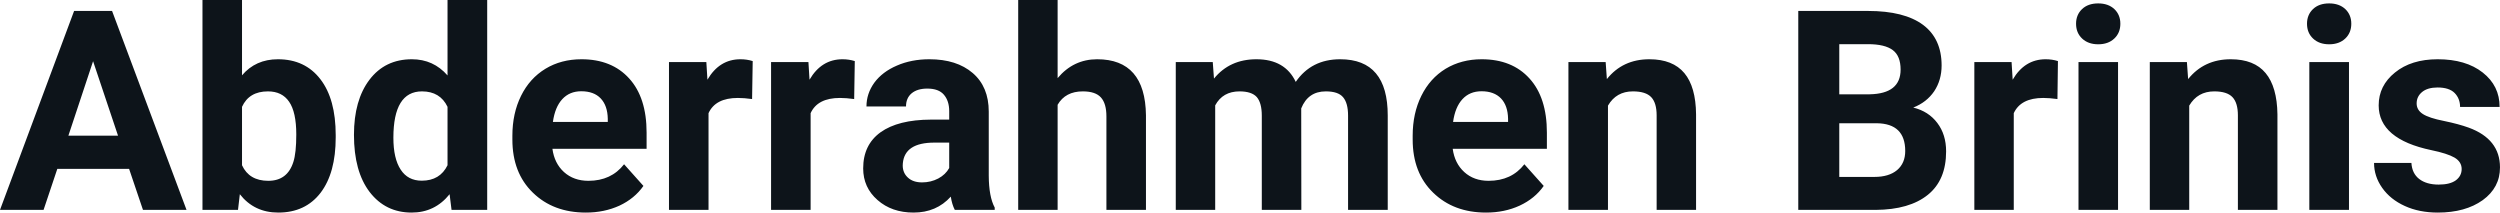 <svg fill="#0d141a" viewBox="0 0 205.461 17.475" height="100%" width="100%" xmlns="http://www.w3.org/2000/svg"><path preserveAspectRatio="none" d="M11.75 17.25L10.61 13.88L4.71 13.88L3.58 17.25L0 17.25L6.09 0.90L9.21 0.90L15.33 17.25L11.75 17.25ZM7.65 5.03L5.62 11.15L9.70 11.15L7.65 5.03ZM27.59 11.11L27.59 11.29Q27.59 14.21 26.35 15.84Q25.10 17.47 22.87 17.47L22.87 17.47Q20.89 17.47 19.71 15.96L19.71 15.96L19.56 17.25L16.64 17.25L16.64 0L19.89 0L19.89 6.19Q21.01 4.87 22.84 4.87L22.84 4.87Q25.07 4.87 26.33 6.51Q27.59 8.14 27.59 11.11L27.59 11.11ZM24.35 11.05L24.35 11.05Q24.35 9.21 23.76 8.36Q23.18 7.51 22.02 7.51L22.02 7.51Q20.47 7.51 19.89 8.78L19.89 8.78L19.89 13.58Q20.48 14.86 22.05 14.86L22.05 14.86Q23.62 14.86 24.11 13.31L24.11 13.31Q24.35 12.57 24.35 11.05ZM29.09 11.08L29.09 11.08Q29.09 8.24 30.36 6.56Q31.64 4.87 33.85 4.87L33.85 4.87Q35.62 4.87 36.78 6.20L36.78 6.20L36.78 0L40.04 0L40.04 17.25L37.11 17.25L36.95 15.96Q35.74 17.47 33.83 17.47L33.83 17.47Q31.68 17.47 30.38 15.78Q29.09 14.09 29.09 11.08ZM32.33 11.32L32.33 11.32Q32.33 13.03 32.93 13.94Q33.52 14.85 34.66 14.85L34.66 14.85Q36.16 14.85 36.78 13.58L36.78 13.58L36.78 8.78Q36.17 7.51 34.68 7.51L34.68 7.51Q32.33 7.51 32.33 11.32ZM48.15 17.47L48.15 17.47Q45.47 17.47 43.79 15.83Q42.11 14.20 42.11 11.47L42.11 11.47L42.11 11.15Q42.11 9.32 42.82 7.88Q43.53 6.44 44.83 5.65Q46.12 4.87 47.79 4.87L47.79 4.87Q50.28 4.87 51.71 6.45Q53.14 8.02 53.14 10.90L53.14 10.90L53.14 12.23L45.40 12.23Q45.56 13.42 46.35 14.14Q47.15 14.86 48.36 14.86L48.36 14.86Q50.23 14.86 51.29 13.50L51.29 13.50L52.88 15.28Q52.15 16.32 50.91 16.90Q49.66 17.47 48.15 17.47ZM47.77 7.50L47.77 7.50Q46.81 7.50 46.21 8.15Q45.61 8.80 45.44 10.02L45.44 10.02L49.95 10.02L49.95 9.76Q49.93 8.68 49.37 8.09Q48.81 7.50 47.77 7.50ZM61.86 5.02L61.81 8.14Q61.15 8.05 60.64 8.05L60.64 8.05Q58.80 8.05 58.23 9.30L58.23 9.30L58.23 17.25L54.98 17.25L54.98 5.10L58.05 5.10L58.14 6.55Q59.12 4.87 60.85 4.87L60.85 4.87Q61.39 4.87 61.86 5.02L61.86 5.02ZM70.25 5.02L70.20 8.14Q69.54 8.05 69.03 8.05L69.03 8.05Q67.19 8.05 66.62 9.30L66.62 9.30L66.62 17.25L63.37 17.25L63.37 5.10L66.44 5.10L66.53 6.55Q67.51 4.87 69.24 4.87L69.24 4.87Q69.77 4.87 70.25 5.02L70.25 5.02ZM81.75 17.25L78.47 17.25Q78.24 16.81 78.14 16.16L78.14 16.16Q76.96 17.47 75.08 17.47L75.08 17.47Q73.29 17.47 72.12 16.44Q70.94 15.41 70.94 13.84L70.94 13.84Q70.94 11.90 72.37 10.87Q73.81 9.84 76.51 9.83L76.51 9.83L78.01 9.83L78.01 9.13Q78.01 8.29 77.57 7.78Q77.14 7.28 76.21 7.28L76.21 7.28Q75.39 7.28 74.92 7.67Q74.46 8.06 74.46 8.75L74.46 8.75L71.21 8.75Q71.21 7.69 71.86 6.79Q72.52 5.90 73.71 5.39Q74.90 4.87 76.38 4.87L76.38 4.87Q78.62 4.87 79.94 6.00Q81.26 7.13 81.26 9.18L81.26 9.18L81.26 14.44Q81.27 16.17 81.75 17.06L81.75 17.06L81.75 17.25ZM75.78 14.99L75.78 14.99Q76.50 14.99 77.11 14.67Q77.71 14.35 78.01 13.81L78.01 13.81L78.01 11.72L76.79 11.72Q74.36 11.72 74.20 13.41L74.20 13.41L74.19 13.60Q74.19 14.21 74.62 14.60Q75.04 14.99 75.78 14.99ZM86.92 0L86.92 6.42Q88.22 4.87 90.17 4.87L90.17 4.87Q94.12 4.87 94.18 9.47L94.18 9.47L94.18 17.25L90.93 17.25L90.93 9.56Q90.93 8.51 90.48 8.01Q90.03 7.51 88.99 7.51L88.99 7.51Q87.56 7.51 86.92 8.61L86.92 8.61L86.92 17.25L83.68 17.25L83.68 0L86.92 0ZM96.63 5.10L99.67 5.10L99.77 6.46Q101.06 4.87 103.26 4.87L103.26 4.87Q105.61 4.87 106.49 6.73L106.49 6.73Q107.77 4.87 110.14 4.87L110.14 4.87Q112.11 4.87 113.08 6.03Q114.05 7.18 114.05 9.49L114.05 9.49L114.05 17.25L110.79 17.25L110.79 9.50Q110.79 8.47 110.38 7.99Q109.98 7.51 108.96 7.51L108.96 7.51Q107.50 7.51 106.94 8.91L106.94 8.91L106.95 17.25L103.70 17.25L103.70 9.51Q103.70 8.46 103.29 7.98Q102.87 7.51 101.87 7.51L101.87 7.51Q100.49 7.51 99.87 8.66L99.87 8.66L99.87 17.25L96.63 17.25L96.63 5.10ZM122.13 17.47L122.13 17.47Q119.46 17.47 117.78 15.83Q116.10 14.20 116.10 11.47L116.10 11.47L116.10 11.15Q116.10 9.32 116.81 7.88Q117.52 6.44 118.81 5.65Q120.11 4.87 121.77 4.87L121.77 4.87Q124.27 4.87 125.70 6.45Q127.13 8.02 127.13 10.90L127.13 10.90L127.13 12.23L119.39 12.23Q119.55 13.42 120.34 14.14Q121.13 14.86 122.34 14.86L122.34 14.86Q124.22 14.86 125.28 13.50L125.28 13.50L126.87 15.28Q126.14 16.32 124.89 16.90Q123.65 17.47 122.13 17.47ZM121.76 7.50L121.76 7.50Q120.79 7.50 120.19 8.15Q119.59 8.80 119.42 10.02L119.42 10.02L123.94 10.02L123.94 9.76Q123.92 8.68 123.36 8.09Q122.79 7.50 121.76 7.50ZM128.90 5.10L131.96 5.10L132.06 6.50Q133.36 4.87 135.55 4.87L135.55 4.87Q137.48 4.87 138.43 6.01Q139.37 7.14 139.39 9.40L139.39 9.40L139.39 17.25L136.15 17.25L136.15 9.48Q136.15 8.45 135.70 7.98Q135.25 7.51 134.20 7.51L134.20 7.51Q132.83 7.51 132.15 8.68L132.15 8.68L132.15 17.25L128.90 17.25L128.90 5.10ZM154.15 17.25L147.79 17.25L147.79 0.90L153.52 0.90Q156.50 0.90 158.04 2.04Q159.57 3.18 159.57 5.38L159.57 5.38Q159.57 6.58 158.96 7.50Q158.34 8.41 157.24 8.84L157.24 8.84Q158.50 9.15 159.22 10.11Q159.94 11.06 159.94 12.44L159.94 12.44Q159.94 14.80 158.44 16.01Q156.93 17.23 154.15 17.25L154.15 17.25ZM154.25 10.13L151.16 10.13L151.16 14.54L154.05 14.54Q155.24 14.54 155.91 13.98Q156.58 13.41 156.58 12.41L156.58 12.41Q156.58 10.16 154.25 10.13L154.25 10.13ZM151.16 3.63L151.16 7.75L153.66 7.75Q156.20 7.70 156.20 5.72L156.20 5.72Q156.20 4.60 155.56 4.12Q154.91 3.63 153.52 3.63L153.52 3.63L151.16 3.63ZM169.13 5.02L169.09 8.14Q168.42 8.05 167.92 8.05L167.92 8.05Q166.08 8.05 165.50 9.30L165.50 9.30L165.50 17.25L162.26 17.25L162.26 5.10L165.32 5.10L165.41 6.55Q166.39 4.87 168.12 4.87L168.12 4.87Q168.66 4.87 169.13 5.02L169.13 5.02ZM174.07 5.10L174.07 17.25L170.82 17.25L170.82 5.10L174.07 5.10ZM170.62 1.95L170.62 1.95Q170.62 1.22 171.11 0.75Q171.60 0.28 172.44 0.28L172.44 0.28Q173.27 0.28 173.77 0.75Q174.26 1.22 174.26 1.95L174.26 1.95Q174.26 2.70 173.76 3.17Q173.26 3.64 172.44 3.64Q171.62 3.64 171.12 3.17Q170.62 2.70 170.62 1.95ZM176.68 5.10L179.73 5.10L179.83 6.50Q181.14 4.87 183.33 4.87L183.33 4.87Q185.26 4.87 186.20 6.01Q187.14 7.14 187.17 9.40L187.17 9.40L187.17 17.25L183.92 17.25L183.92 9.48Q183.92 8.45 183.47 7.98Q183.02 7.51 181.98 7.51L181.98 7.51Q180.61 7.51 179.92 8.68L179.92 8.68L179.92 17.25L176.68 17.25L176.68 5.10ZM193.05 5.10L193.05 17.25L189.79 17.25L189.79 5.10L193.05 5.10ZM189.60 1.95L189.60 1.95Q189.60 1.22 190.09 0.75Q190.58 0.28 191.42 0.28L191.42 0.28Q192.25 0.28 192.75 0.75Q193.24 1.22 193.24 1.95L193.24 1.95Q193.24 2.70 192.74 3.17Q192.24 3.64 191.42 3.64Q190.60 3.64 190.10 3.17Q189.60 2.70 189.60 1.95ZM202.31 13.89L202.31 13.89Q202.31 13.30 201.72 12.95Q201.13 12.61 199.82 12.34L199.82 12.34Q195.49 11.43 195.49 8.66L195.49 8.66Q195.49 7.04 196.83 5.96Q198.17 4.87 200.34 4.87L200.34 4.87Q202.65 4.87 204.04 5.96Q205.43 7.05 205.43 8.79L205.43 8.79L202.18 8.79Q202.18 8.10 201.73 7.64Q201.28 7.19 200.33 7.19L200.33 7.19Q199.51 7.19 199.06 7.56Q198.61 7.93 198.61 8.50L198.61 8.50Q198.61 9.04 199.12 9.37Q199.63 9.70 200.85 9.94Q202.06 10.19 202.89 10.49L202.89 10.49Q205.46 11.43 205.46 13.76L205.46 13.76Q205.46 15.42 204.04 16.45Q202.61 17.47 200.35 17.47L200.35 17.47Q198.82 17.47 197.64 16.93Q196.45 16.39 195.78 15.44Q195.11 14.49 195.11 13.39L195.11 13.39L198.18 13.39Q198.23 14.25 198.82 14.71Q199.42 15.17 200.42 15.17L200.42 15.17Q201.35 15.17 201.83 14.82Q202.31 14.46 202.31 13.89Z"></path></svg>